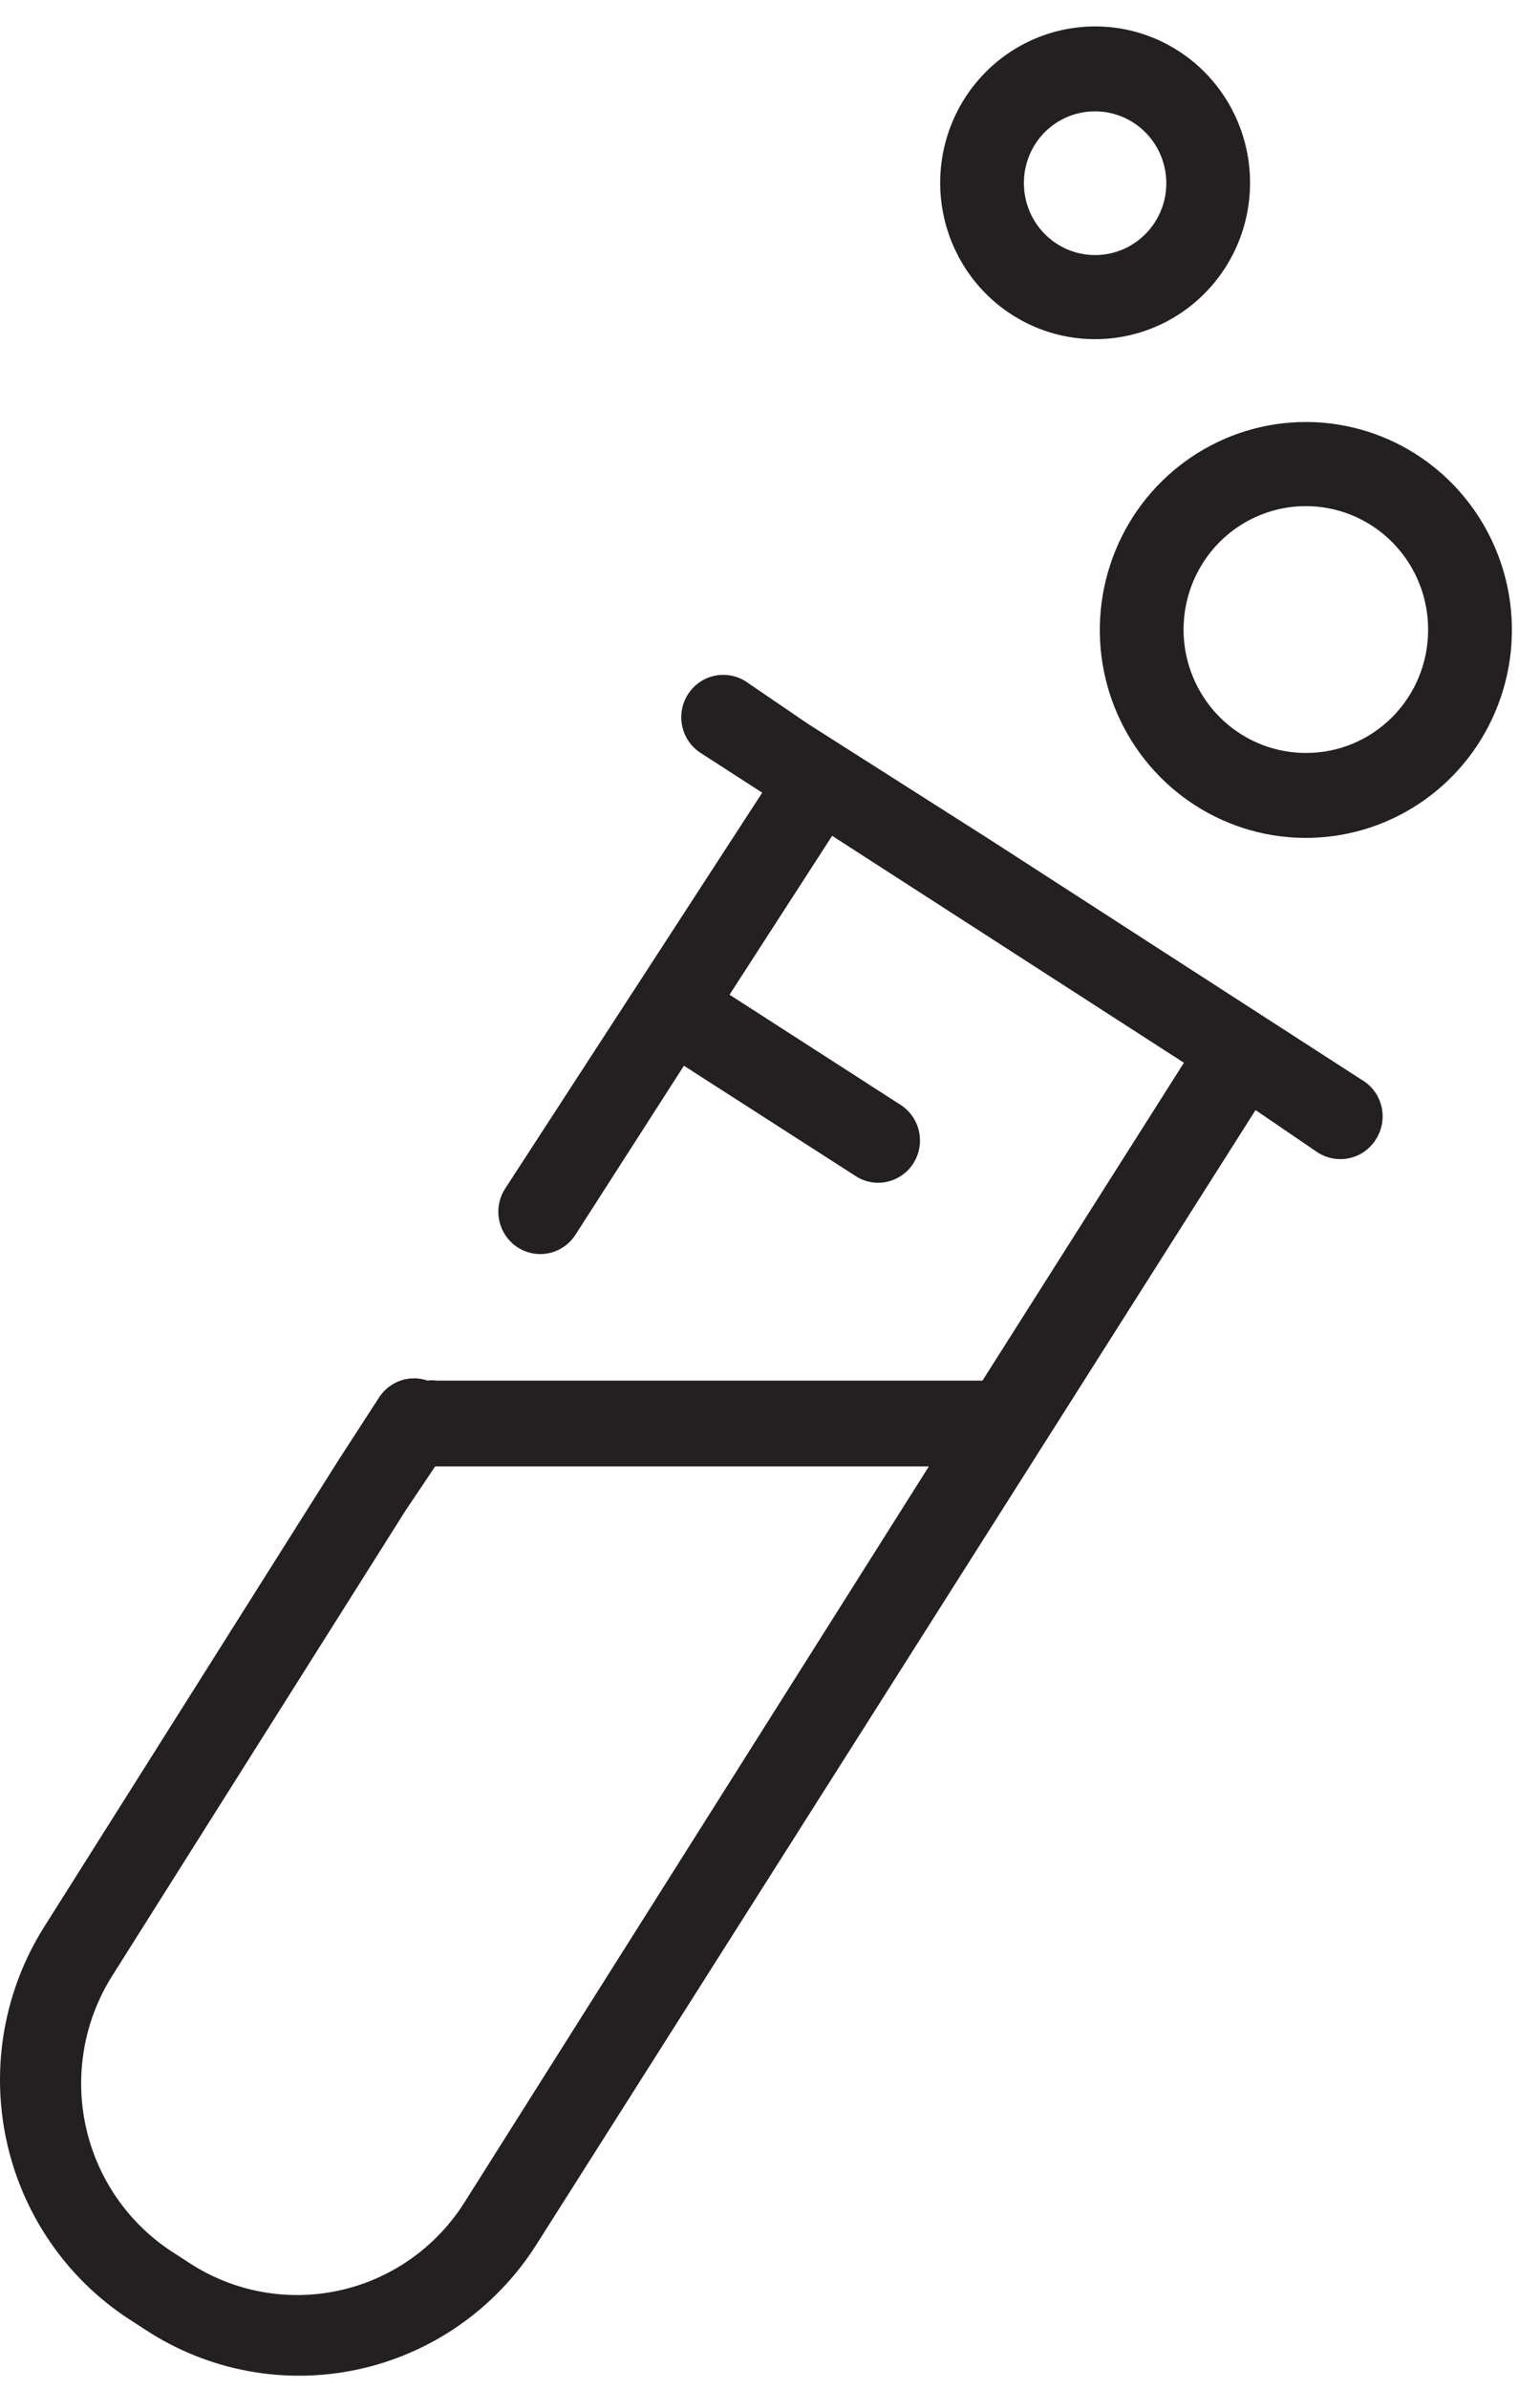 <svg width="40" height="62" viewBox="0 0 40 62" fill="none" xmlns="http://www.w3.org/2000/svg">
<path d="M35.363 28.02L25.726 21.8L20.983 18.784L19.374 17.687C19.13 17.53 18.834 17.477 18.552 17.54C18.269 17.602 18.023 17.776 17.867 18.022C17.711 18.267 17.659 18.566 17.721 18.851C17.783 19.136 17.955 19.384 18.199 19.541L19.798 20.572L13.119 30.85C13.041 30.971 12.988 31.106 12.962 31.248C12.936 31.39 12.938 31.535 12.968 31.676C12.998 31.817 13.055 31.951 13.136 32.07C13.217 32.189 13.32 32.29 13.44 32.369C13.56 32.447 13.694 32.501 13.835 32.528C13.976 32.554 14.12 32.552 14.26 32.522C14.4 32.492 14.532 32.434 14.65 32.352C14.768 32.271 14.869 32.166 14.947 32.045L17.764 27.658L22.224 30.521C22.398 30.635 22.602 30.696 22.811 30.696C23.045 30.695 23.273 30.618 23.461 30.476C23.649 30.334 23.786 30.135 23.852 29.908C23.918 29.681 23.909 29.439 23.828 29.217C23.746 28.995 23.595 28.806 23.398 28.678L18.949 25.815L21.614 21.691L30.751 27.581L25.519 35.83H25.4H11.335C11.26 35.819 11.183 35.819 11.107 35.83C10.885 35.753 10.643 35.751 10.42 35.824C10.197 35.898 10.002 36.042 9.867 36.235L8.779 37.914L1.165 49.979C0.116 51.624 -0.244 53.621 0.164 55.533C0.572 57.445 1.714 59.116 3.341 60.18L3.798 60.476C5.428 61.537 7.409 61.902 9.306 61.49C11.202 61.079 12.86 59.925 13.913 58.283L32.611 28.809L34.221 29.906C34.396 30.02 34.6 30.081 34.808 30.082C34.992 30.083 35.173 30.038 35.335 29.95C35.497 29.861 35.634 29.733 35.733 29.577C35.815 29.452 35.87 29.311 35.896 29.163C35.922 29.015 35.918 28.864 35.883 28.718C35.848 28.572 35.784 28.434 35.695 28.314C35.605 28.194 35.492 28.094 35.363 28.02ZM12.053 57.175C11.315 58.333 10.152 59.148 8.818 59.442C7.484 59.736 6.09 59.485 4.94 58.743L4.483 58.447C3.333 57.704 2.522 56.532 2.228 55.187C1.935 53.842 2.182 52.435 2.917 51.273L10.53 39.208L11.303 38.056H24.127L12.053 57.175Z" fill="#241F20"/>
<path d="M33.918 10.952C32.859 10.952 31.825 11.269 30.945 11.862C30.065 12.455 29.379 13.297 28.974 14.284C28.569 15.27 28.463 16.355 28.669 17.402C28.876 18.448 29.385 19.41 30.134 20.165C30.882 20.919 31.836 21.433 32.874 21.642C33.912 21.85 34.988 21.743 35.966 21.335C36.944 20.926 37.78 20.235 38.368 19.347C38.956 18.459 39.27 17.416 39.27 16.349C39.27 14.918 38.706 13.545 37.702 12.533C36.699 11.521 35.337 10.952 33.918 10.952ZM33.918 19.541C33.289 19.541 32.675 19.353 32.152 19C31.63 18.648 31.223 18.147 30.983 17.561C30.742 16.975 30.68 16.331 30.804 15.709C30.927 15.087 31.231 14.517 31.676 14.069C32.121 13.622 32.688 13.318 33.305 13.195C33.922 13.073 34.561 13.138 35.141 13.382C35.721 13.626 36.216 14.038 36.564 14.566C36.912 15.095 37.096 15.715 37.094 16.349C37.094 16.769 37.012 17.185 36.852 17.573C36.692 17.961 36.458 18.313 36.163 18.61C35.868 18.906 35.518 19.141 35.133 19.301C34.747 19.461 34.335 19.542 33.918 19.541Z" fill="#241F20"/>
<path d="M28.434 8.802C29.23 8.805 30.009 8.568 30.672 8.124C31.336 7.679 31.853 7.046 32.16 6.305C32.466 5.563 32.547 4.747 32.393 3.959C32.239 3.171 31.857 2.447 31.294 1.878C30.732 1.309 30.015 0.922 29.234 0.764C28.453 0.607 27.643 0.687 26.907 0.993C26.171 1.3 25.542 1.82 25.099 2.488C24.656 3.156 24.42 3.941 24.42 4.744C24.42 5.818 24.842 6.849 25.595 7.61C26.347 8.371 27.368 8.8 28.434 8.802ZM28.434 2.89C28.8 2.888 29.159 2.996 29.465 3.2C29.771 3.404 30.009 3.695 30.151 4.036C30.292 4.377 30.329 4.753 30.259 5.116C30.188 5.479 30.011 5.812 29.752 6.073C29.493 6.335 29.162 6.513 28.802 6.584C28.443 6.656 28.07 6.618 27.732 6.476C27.393 6.333 27.105 6.092 26.902 5.784C26.7 5.476 26.593 5.114 26.595 4.744C26.595 4.252 26.789 3.781 27.134 3.433C27.479 3.086 27.946 2.89 28.434 2.89Z" fill="#241F20"/>
</svg>
